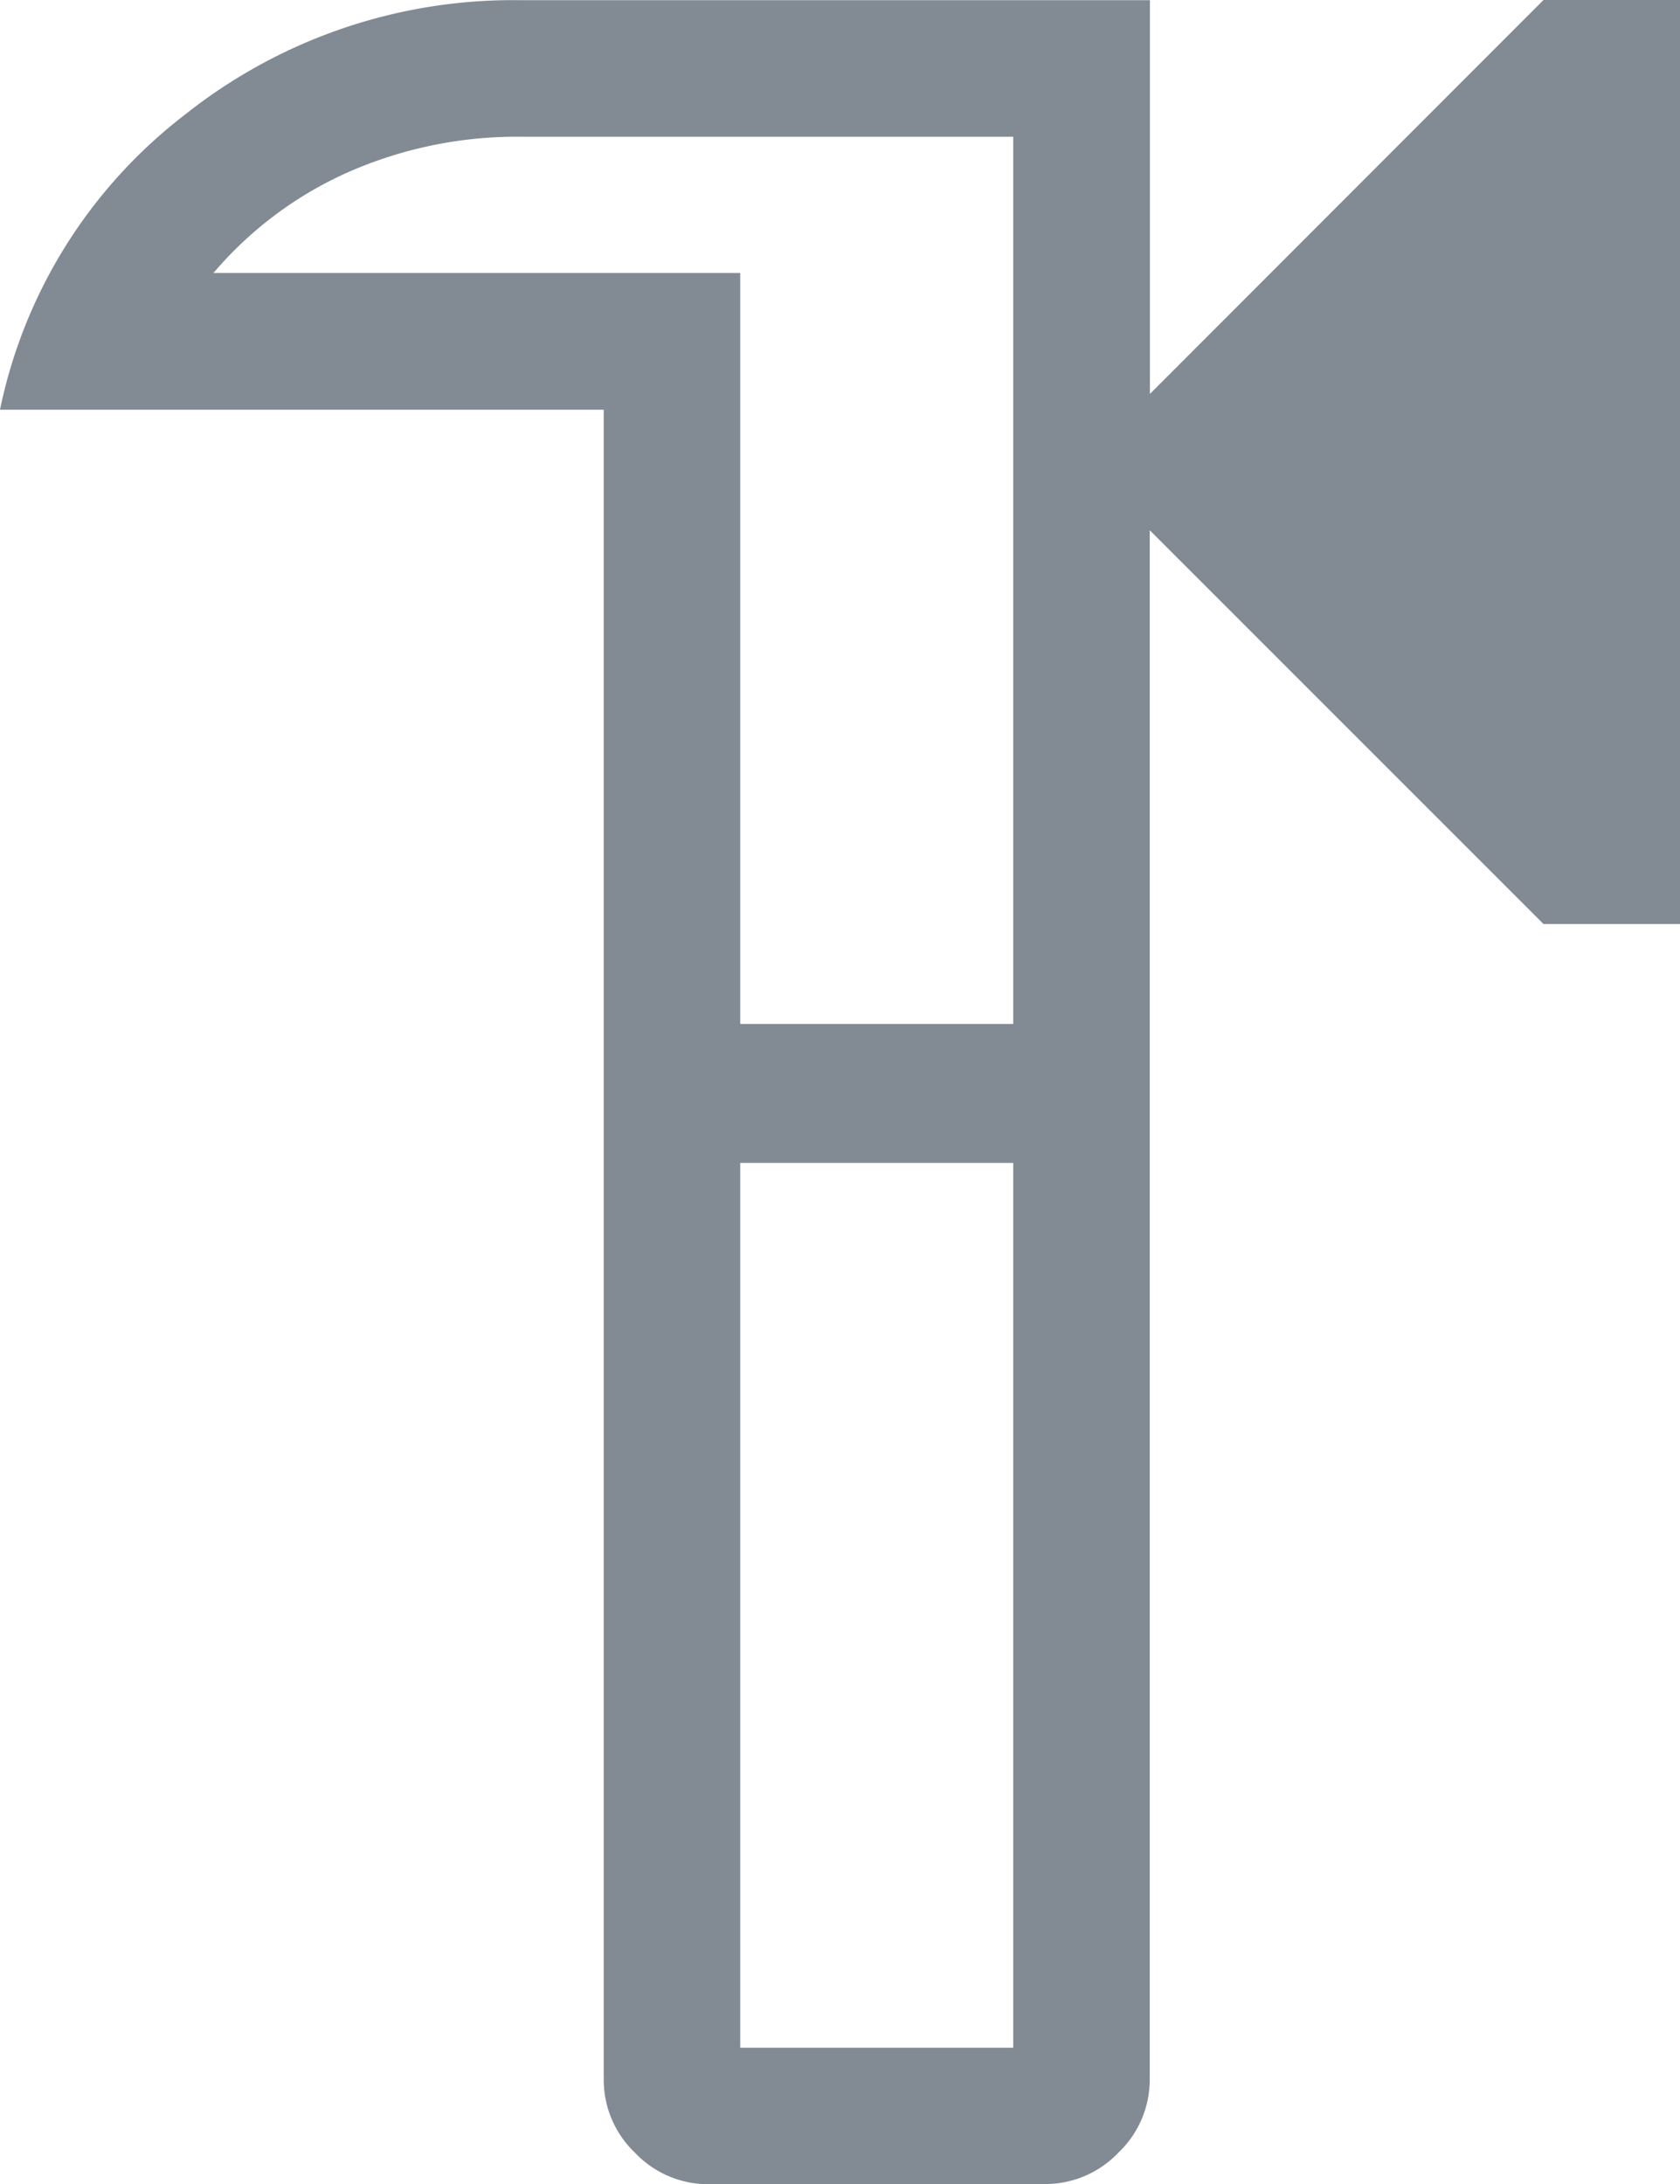 <?xml version="1.0" encoding="UTF-8"?>
<svg xmlns="http://www.w3.org/2000/svg" width="39.15" height="50.896" viewBox="0 0 39.15 50.896">
  <path d="M250.366-749.1a2.349,2.349,0,0,1-1.716-.731,2.349,2.349,0,0,1-.731-1.716v-38.906H233.85a11.634,11.634,0,0,1,4.315-6.879,12.29,12.29,0,0,1,7.8-2.664h14.682v9.176L269.819-800H273v21.533h-3.181l-9.176-9.176v36.092a2.349,2.349,0,0,1-.731,1.716,2.351,2.351,0,0,1-1.716.731Zm.734-3.181h6.362V-772.9H251.1Zm0-23.857h6.362v-20.676h-11.5a9.76,9.76,0,0,0-3.938.8,8.816,8.816,0,0,0-3.2,2.376H251.1ZM254.281-774.552Z" transform="translate(-233.85 800)" fill="#828a94"></path>
</svg>
